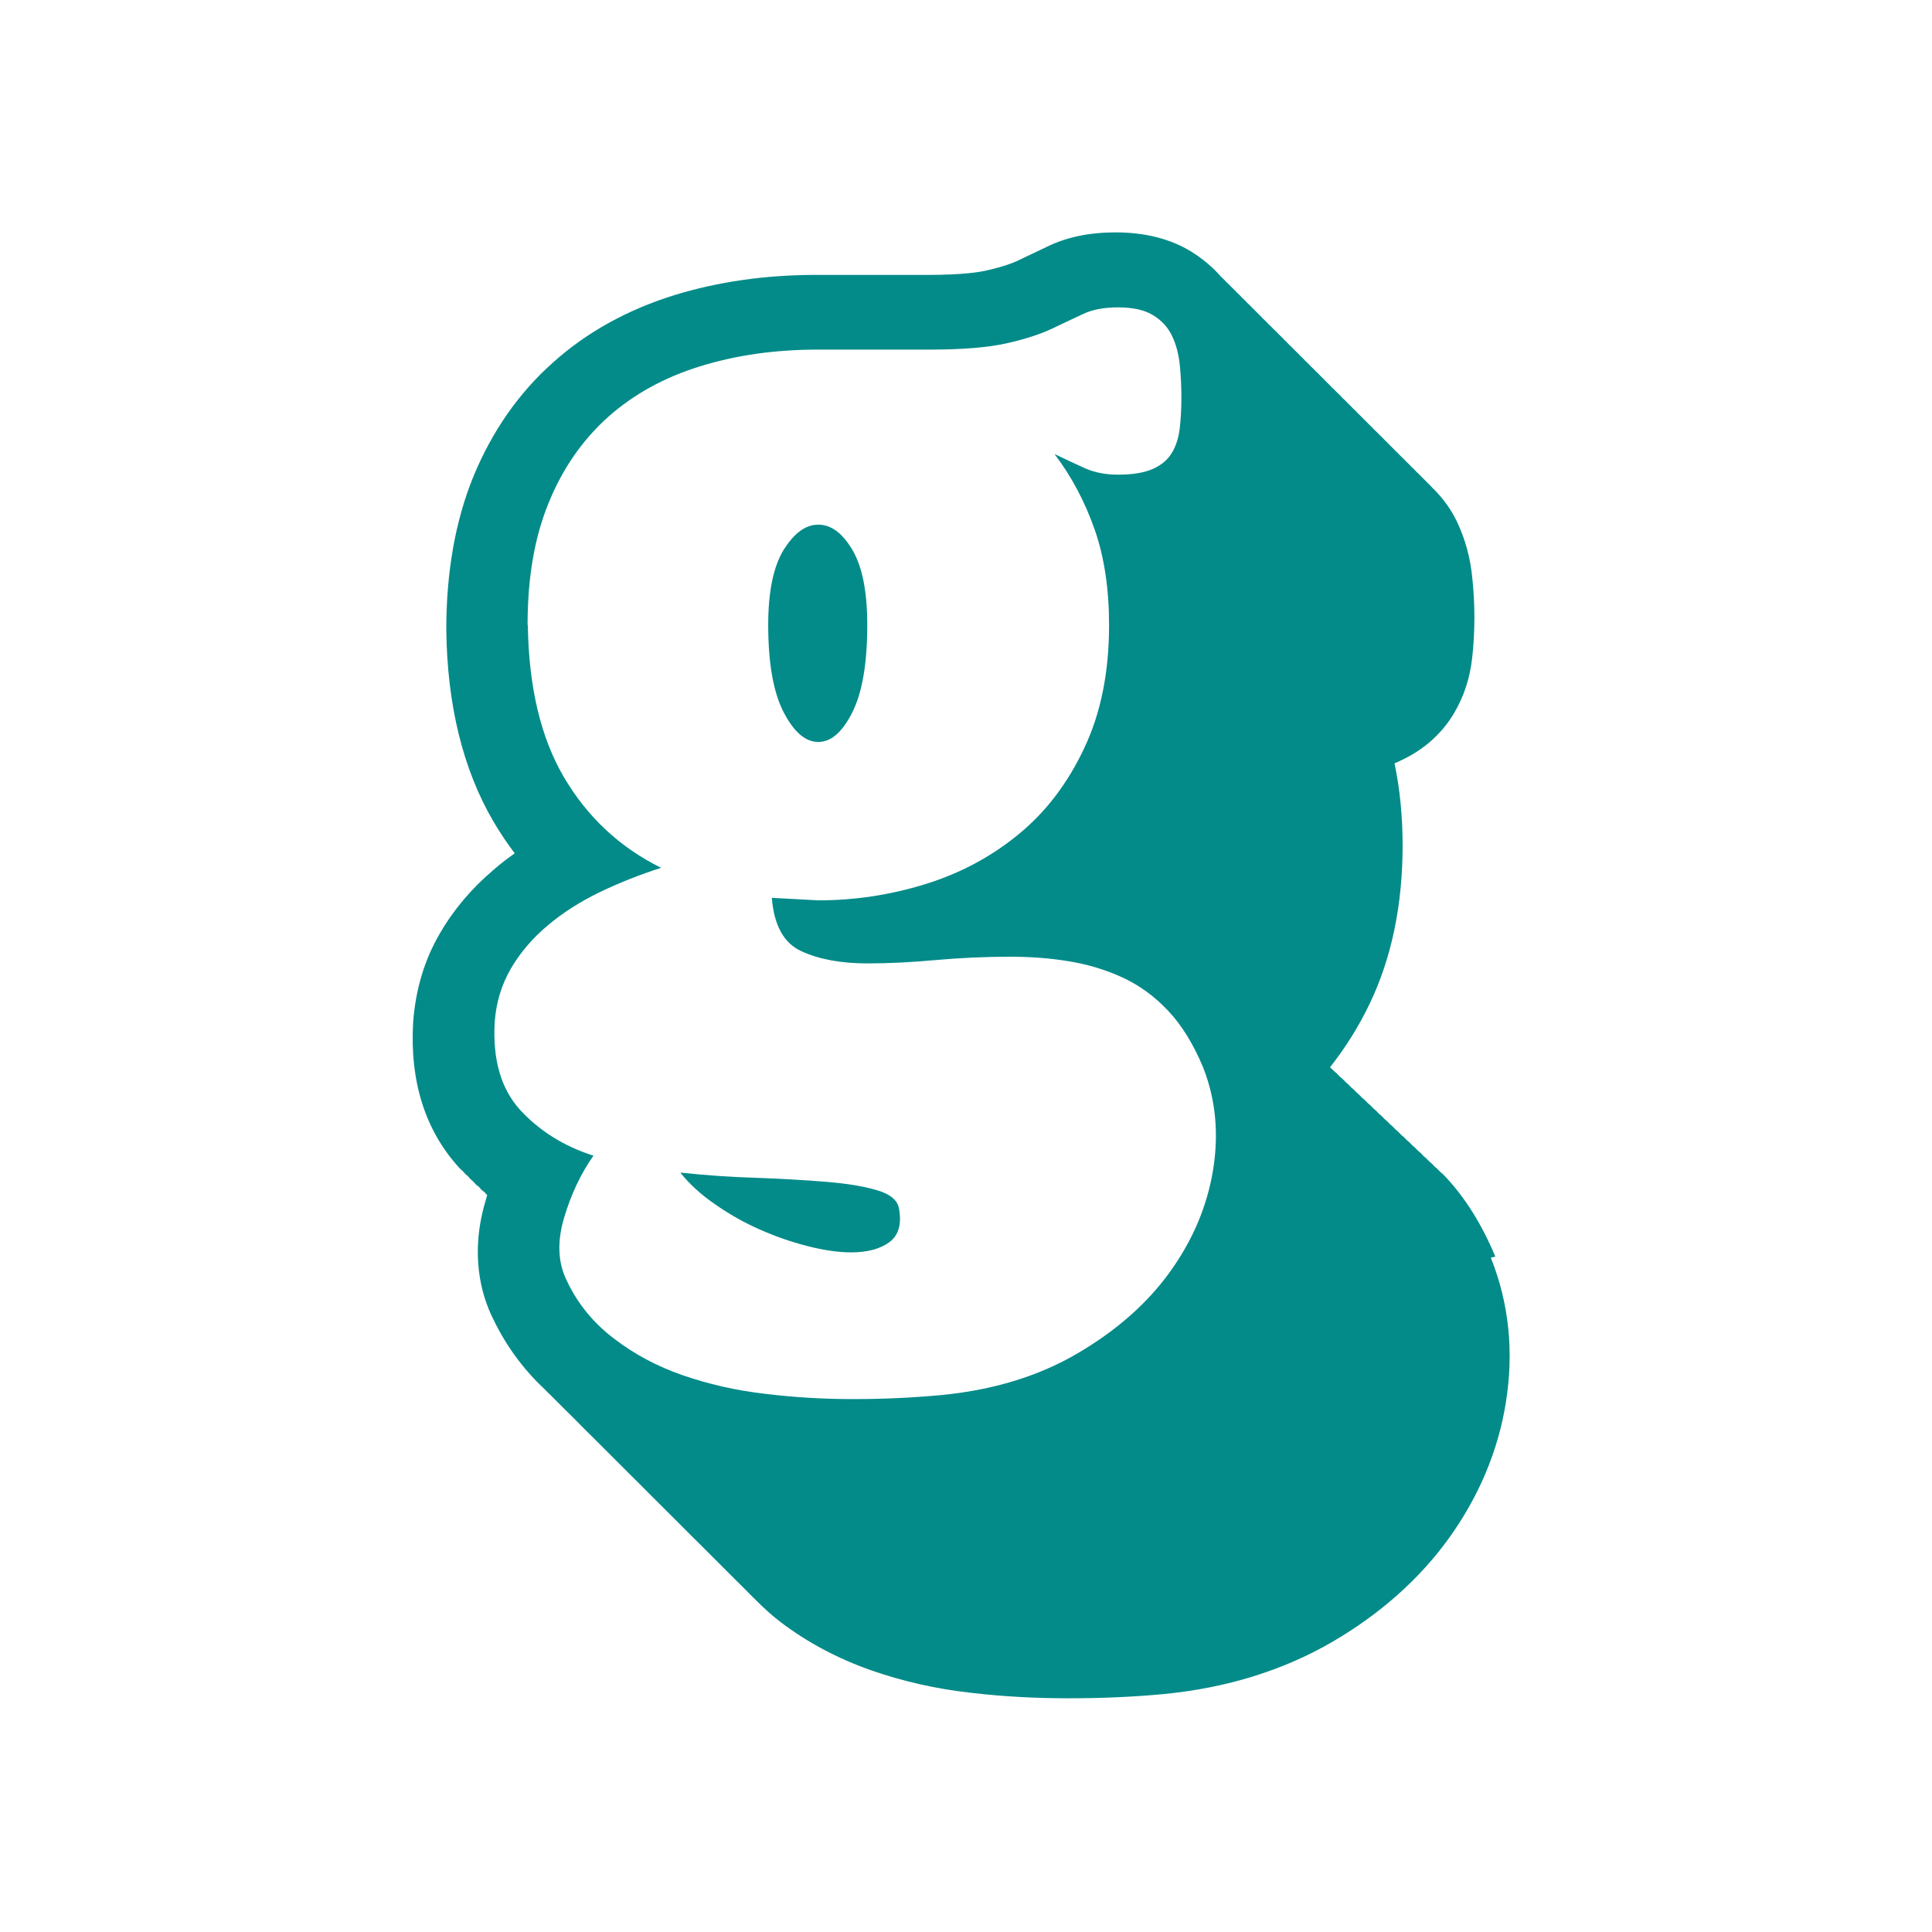 <svg version="1.0" preserveAspectRatio="xMidYMid meet" height="128" viewBox="0 0 96 96" zoomAndPan="magnify" width="128" xmlns:xlink="http://www.w3.org/1999/xlink" xmlns="http://www.w3.org/2000/svg"><defs><clipPath id="344e6c005c"><path clip-rule="nonzero" d="M 18.676 9.602 L 77 9.602 L 77 86.102 L 18.676 86.102 Z M 18.676 9.602"></path></clipPath></defs><rect fill-opacity="1" height="115.2" y="-9.6" fill="#ffffff" width="115.2" x="-9.6"></rect><rect fill-opacity="1" height="115.2" y="-9.6" fill="#ffffff" width="115.2" x="-9.6"></rect><g clip-path="url(#344e6c005c)"><path fill-rule="nonzero" fill-opacity="1" d="M 53.324 86.102 C 51.652 86.102 49.938 86.004 48.266 85.809 C 46.387 85.59 44.586 85.188 42.914 84.594 C 41.102 83.961 39.43 83.062 37.949 81.945 C 37.48 81.586 37.012 81.172 36.527 80.676 L 25.992 70.152 C 24.734 68.965 23.738 67.613 23.02 66.109 C 22.34 64.742 21.719 62.559 22.355 59.73 C 22.285 59.66 22.23 59.605 22.16 59.551 L 22.105 59.496 C 22.023 59.426 21.953 59.359 21.887 59.289 L 21.832 59.234 C 21.746 59.164 21.68 59.094 21.609 59.027 C 19.59 56.816 18.664 53.945 18.871 50.492 C 19.008 48.59 19.535 46.863 20.434 45.316 C 21.18 44.031 22.148 42.871 23.297 41.863 C 23.227 41.742 23.145 41.629 23.074 41.508 C 21.414 38.676 20.559 35.184 20.516 31.137 C 20.516 28.016 21.016 25.23 21.98 22.855 C 23.004 20.355 24.5 18.23 26.406 16.516 C 28.273 14.848 30.527 13.605 33.07 12.805 C 35.395 12.086 37.938 11.711 40.633 11.711 L 46.203 11.711 C 47.852 11.711 48.543 11.574 48.723 11.547 C 49.469 11.367 49.785 11.23 49.84 11.203 C 50.406 10.938 50.906 10.703 51.32 10.496 C 52.551 9.902 53.961 9.613 55.512 9.613 C 57.293 9.613 58.871 10.016 60.184 10.816 C 60.875 11.242 61.512 11.766 62.062 12.375 C 62.145 12.457 62.242 12.539 62.324 12.637 C 62.41 12.719 62.504 12.805 62.59 12.898 C 62.672 12.984 62.77 13.066 62.852 13.16 C 62.934 13.246 63.031 13.328 63.113 13.426 C 63.195 13.492 63.293 13.59 63.375 13.688 C 63.461 13.77 63.555 13.852 63.652 13.961 C 63.734 14.047 63.832 14.129 63.914 14.227 C 64 14.309 64.094 14.391 64.18 14.488 C 64.262 14.57 64.359 14.652 64.457 14.762 C 64.539 14.832 64.637 14.93 64.719 15.027 C 64.801 15.109 64.898 15.191 64.98 15.289 C 65.062 15.355 65.16 15.453 65.242 15.551 C 65.324 15.621 65.422 15.715 65.52 15.828 C 65.602 15.895 65.699 15.992 65.781 16.09 C 65.867 16.156 65.961 16.254 66.047 16.352 C 66.129 16.434 66.227 16.516 66.32 16.629 C 66.406 16.695 66.5 16.793 66.586 16.891 C 66.668 16.973 66.766 17.055 66.848 17.152 C 66.93 17.234 67.027 17.316 67.109 17.414 C 67.191 17.496 67.289 17.578 67.371 17.676 C 67.457 17.746 67.551 17.844 67.637 17.938 C 67.719 18.008 67.816 18.105 67.898 18.203 C 67.98 18.27 68.078 18.367 68.16 18.465 C 68.242 18.547 68.34 18.629 68.422 18.727 C 68.508 18.809 68.602 18.891 68.699 19.004 C 68.781 19.07 68.879 19.168 68.961 19.266 C 69.047 19.348 69.141 19.43 69.227 19.527 C 69.309 19.609 69.406 19.691 69.488 19.789 C 69.57 19.859 69.668 19.953 69.75 20.051 C 69.832 20.121 69.93 20.219 70.027 20.328 C 70.109 20.395 70.207 20.492 70.289 20.59 C 70.371 20.672 70.469 20.754 70.566 20.867 C 70.648 20.934 70.746 21.031 70.828 21.129 C 70.91 21.211 71.008 21.293 71.09 21.391 C 71.176 21.473 71.27 21.555 71.355 21.652 C 71.438 21.734 71.535 21.82 71.617 21.914 C 71.699 21.996 71.797 22.082 71.879 22.176 C 71.961 22.246 72.059 22.344 72.141 22.441 C 72.227 22.508 72.32 22.605 72.406 22.703 C 72.488 22.77 72.586 22.867 72.668 22.965 C 73.277 23.559 73.801 24.305 74.188 25.105 C 74.672 26.125 74.977 27.23 75.102 28.402 C 75.172 29.137 75.211 29.883 75.211 30.613 C 75.211 31.344 75.172 32.133 75.086 32.809 C 74.934 34.066 74.562 35.223 73.953 36.246 C 73.332 37.281 72.473 38.164 71.422 38.812 C 71.562 39.809 71.629 40.844 71.629 41.922 C 71.629 45.094 71.035 47.98 69.848 50.48 C 69.473 51.254 69.047 52.012 68.574 52.746 L 68.629 52.801 C 68.629 52.801 68.742 52.883 68.797 52.953 L 69.102 53.254 L 69.156 53.324 C 69.156 53.324 69.266 53.406 69.32 53.477 L 69.418 53.586 C 69.418 53.586 69.516 53.668 69.586 53.738 L 71.754 55.906 L 71.809 55.977 C 71.809 55.977 71.906 56.059 71.977 56.125 C 71.977 56.125 72.984 57.133 73.039 57.191 C 74.188 58.406 75.141 59.922 75.875 61.703 C 76.914 64.301 77.188 67.047 76.73 69.863 C 76.305 72.543 75.238 75.07 73.582 77.359 C 71.977 79.57 69.848 81.477 67.246 82.992 C 64.605 84.539 61.539 85.492 58.121 85.824 C 56.574 85.977 54.941 86.043 53.27 86.043 Z M 53.324 86.102" fill="#ffffff"></path></g><path fill-rule="nonzero" fill-opacity="1" d="M 74.301 62.438 C 73.637 60.848 72.805 59.508 71.797 58.445 C 71.727 58.363 71.645 58.293 71.562 58.227 C 71.562 58.227 71.535 58.199 71.52 58.184 C 71.449 58.102 71.367 58.031 71.285 57.965 C 71.285 57.965 71.258 57.934 71.242 57.922 C 71.176 57.84 71.09 57.77 71.008 57.699 C 71.008 57.699 70.98 57.672 70.969 57.66 C 70.898 57.578 70.816 57.508 70.73 57.438 C 70.73 57.438 70.703 57.41 70.691 57.398 C 70.621 57.312 70.539 57.246 70.457 57.176 C 70.457 57.176 70.43 57.148 70.414 57.133 C 70.344 57.051 70.262 56.984 70.18 56.914 C 70.18 56.914 70.152 56.887 70.137 56.871 C 70.07 56.789 69.984 56.719 69.902 56.652 C 69.902 56.652 69.875 56.625 69.859 56.609 C 69.793 56.527 69.707 56.457 69.625 56.391 C 69.625 56.391 69.598 56.363 69.586 56.348 C 69.516 56.266 69.434 56.195 69.348 56.125 C 69.348 56.125 69.32 56.098 69.309 56.086 C 69.238 56.004 69.156 55.934 69.074 55.863 C 69.074 55.863 69.047 55.836 69.031 55.824 C 68.961 55.742 68.879 55.672 68.797 55.602 C 68.797 55.602 68.77 55.574 68.754 55.562 C 68.688 55.477 68.602 55.41 68.52 55.34 C 68.52 55.34 68.492 55.312 68.477 55.297 C 68.41 55.215 68.328 55.148 68.242 55.078 C 68.242 55.078 68.215 55.051 68.203 55.035 C 68.133 54.953 68.051 54.883 67.969 54.816 C 67.969 54.816 67.938 54.789 67.926 54.773 C 67.855 54.691 67.773 54.621 67.691 54.555 C 67.691 54.555 67.664 54.523 67.648 54.512 C 67.578 54.43 67.496 54.359 67.414 54.289 C 67.414 54.289 67.387 54.262 67.371 54.25 C 67.305 54.168 67.219 54.098 67.137 54.027 C 67.137 54.027 67.109 54 67.098 53.988 C 67.027 53.902 66.945 53.836 66.859 53.766 C 66.859 53.766 66.832 53.738 66.82 53.723 C 66.75 53.641 66.668 53.574 66.586 53.504 C 66.586 53.504 66.559 53.477 66.543 53.461 C 66.473 53.379 66.391 53.309 66.309 53.242 C 66.309 53.242 66.281 53.215 66.266 53.199 C 66.211 53.145 66.141 53.09 66.086 53.035 C 66.848 52.066 67.523 51.004 68.078 49.832 C 69.156 47.566 69.695 44.945 69.695 42.016 C 69.695 40.566 69.559 39.199 69.293 37.93 C 69.391 37.891 69.488 37.848 69.57 37.805 C 70.719 37.281 71.645 36.469 72.254 35.43 C 72.738 34.617 73.043 33.691 73.152 32.684 C 73.223 32.062 73.262 31.398 73.262 30.695 C 73.262 29.992 73.223 29.328 73.152 28.668 C 73.055 27.699 72.805 26.789 72.406 25.945 C 72.102 25.297 71.672 24.719 71.16 24.223 C 71.078 24.125 70.98 24.043 70.898 23.957 C 70.816 23.863 70.719 23.777 70.637 23.695 C 70.551 23.598 70.457 23.516 70.371 23.434 C 70.289 23.336 70.191 23.254 70.109 23.172 C 70.027 23.074 69.93 22.992 69.848 22.91 C 69.766 22.812 69.668 22.73 69.586 22.648 C 69.5 22.551 69.406 22.469 69.32 22.383 C 69.238 22.289 69.141 22.203 69.059 22.121 C 68.977 22.027 68.879 21.941 68.797 21.859 C 68.715 21.762 68.617 21.68 68.535 21.598 C 68.449 21.5 68.355 21.418 68.27 21.336 C 68.188 21.238 68.09 21.156 68.008 21.074 C 67.926 20.977 67.828 20.895 67.746 20.812 C 67.664 20.715 67.566 20.633 67.484 20.547 C 67.398 20.453 67.305 20.367 67.219 20.285 C 67.137 20.188 67.039 20.105 66.957 20.023 C 66.875 19.926 66.777 19.844 66.695 19.762 C 66.613 19.664 66.516 19.582 66.434 19.5 C 66.348 19.402 66.254 19.32 66.168 19.238 C 66.086 19.141 65.988 19.059 65.906 18.973 C 65.824 18.879 65.727 18.797 65.645 18.711 C 65.562 18.617 65.465 18.531 65.383 18.449 C 65.297 18.352 65.203 18.27 65.117 18.188 C 65.035 18.09 64.938 18.008 64.855 17.926 C 64.773 17.828 64.676 17.746 64.594 17.664 C 64.512 17.566 64.414 17.484 64.332 17.402 C 64.246 17.305 64.152 17.223 64.066 17.137 C 63.984 17.043 63.887 16.957 63.805 16.875 C 63.723 16.777 63.625 16.695 63.543 16.613 C 63.461 16.516 63.363 16.434 63.281 16.352 C 63.195 16.254 63.102 16.172 63.016 16.09 C 62.934 15.992 62.836 15.91 62.754 15.828 C 62.672 15.73 62.574 15.648 62.492 15.562 C 62.41 15.469 62.312 15.387 62.23 15.301 C 62.145 15.207 62.051 15.121 61.965 15.039 C 61.883 14.941 61.785 14.859 61.703 14.777 C 61.621 14.68 61.523 14.598 61.441 14.516 C 61.359 14.418 61.262 14.336 61.18 14.254 C 61.094 14.156 61 14.074 60.914 13.992 C 60.832 13.895 60.734 13.812 60.652 13.727 C 60.238 13.258 59.742 12.844 59.188 12.5 C 58.152 11.863 56.879 11.547 55.426 11.547 C 54.141 11.547 52.992 11.781 52.012 12.266 C 51.582 12.473 51.086 12.707 50.504 12.984 C 50.312 13.066 49.883 13.246 49.027 13.438 C 48.68 13.52 47.836 13.66 46.109 13.66 L 40.535 13.66 C 38.02 13.66 35.656 14.004 33.5 14.668 C 31.191 15.387 29.156 16.504 27.484 18.008 C 25.77 19.527 24.441 21.445 23.516 23.695 C 22.633 25.863 22.176 28.402 22.176 31.289 C 22.219 35.031 23.004 38.219 24.5 40.789 C 24.832 41.355 25.191 41.895 25.578 42.402 C 25.203 42.664 24.859 42.93 24.527 43.219 C 23.434 44.145 22.535 45.207 21.859 46.379 C 21.098 47.676 20.656 49.141 20.531 50.77 C 20.352 53.723 21.125 56.168 22.812 58.02 C 22.867 58.086 22.949 58.141 23.004 58.199 C 23.031 58.227 23.047 58.254 23.074 58.281 C 23.129 58.352 23.211 58.406 23.27 58.461 C 23.297 58.488 23.309 58.516 23.336 58.543 C 23.395 58.613 23.477 58.668 23.531 58.723 C 23.559 58.75 23.574 58.777 23.602 58.805 C 23.656 58.875 23.738 58.93 23.809 58.984 C 23.836 59.012 23.848 59.039 23.875 59.066 C 23.934 59.137 24.016 59.191 24.082 59.246 C 24.113 59.273 24.125 59.301 24.152 59.328 C 24.168 59.344 24.195 59.359 24.207 59.387 C 24.18 59.469 24.168 59.535 24.141 59.621 C 23.336 62.285 23.902 64.328 24.5 65.527 C 25.133 66.855 25.992 68.027 27.055 69.023 C 27.141 69.105 27.223 69.203 27.32 69.285 C 27.402 69.367 27.5 69.465 27.582 69.547 C 27.664 69.629 27.762 69.727 27.844 69.809 C 27.926 69.891 28.023 69.988 28.105 70.07 C 28.191 70.152 28.285 70.25 28.371 70.332 C 28.453 70.418 28.551 70.512 28.633 70.594 C 28.715 70.68 28.812 70.773 28.895 70.859 C 28.977 70.941 29.074 71.039 29.156 71.121 C 29.242 71.203 29.336 71.301 29.422 71.383 C 29.504 71.465 29.602 71.562 29.684 71.645 C 29.766 71.727 29.863 71.824 29.945 71.906 C 30.027 71.988 30.125 72.086 30.207 72.168 C 30.293 72.254 30.387 72.348 30.473 72.434 C 30.555 72.516 30.652 72.613 30.734 72.695 C 30.816 72.777 30.914 72.875 30.996 72.957 C 31.078 73.039 31.176 73.137 31.258 73.219 C 31.344 73.301 31.438 73.398 31.523 73.48 C 31.605 73.562 31.703 73.66 31.785 73.742 C 31.867 73.828 31.965 73.922 32.047 74.004 C 32.129 74.09 32.227 74.184 32.309 74.27 C 32.395 74.352 32.488 74.449 32.574 74.531 C 32.656 74.613 32.754 74.711 32.836 74.793 C 32.918 74.875 33.016 74.973 33.098 75.055 C 33.18 75.137 33.277 75.234 33.359 75.316 C 33.445 75.398 33.539 75.496 33.625 75.578 C 33.707 75.664 33.805 75.758 33.887 75.844 C 33.969 75.926 34.066 76.023 34.148 76.105 C 34.23 76.188 34.328 76.285 34.41 76.367 C 34.496 76.449 34.59 76.547 34.676 76.629 C 34.758 76.711 34.855 76.809 34.938 76.891 C 35.02 76.973 35.117 77.07 35.199 77.152 C 35.281 77.238 35.379 77.332 35.461 77.414 C 35.547 77.5 35.641 77.594 35.727 77.68 C 35.809 77.762 35.906 77.859 35.988 77.941 C 36.07 78.023 36.168 78.121 36.25 78.203 C 36.332 78.285 36.43 78.383 36.512 78.465 C 36.598 78.547 36.691 78.645 36.777 78.727 C 36.859 78.809 36.957 78.906 37.039 78.988 C 37.121 79.074 37.219 79.168 37.301 79.254 C 37.383 79.336 37.469 79.418 37.551 79.5 C 37.938 79.887 38.34 80.262 38.793 80.605 C 40.121 81.613 41.629 82.414 43.273 82.992 C 44.809 83.531 46.48 83.918 48.238 84.113 C 49.855 84.305 51.488 84.387 53.105 84.387 C 54.723 84.387 56.297 84.32 57.793 84.18 C 60.957 83.879 63.777 82.992 66.199 81.586 C 68.59 80.191 70.539 78.453 71.992 76.438 C 73.484 74.363 74.438 72.102 74.824 69.699 C 75.227 67.184 74.992 64.785 74.078 62.492 Z M 74.301 62.438" fill="#028b89"></path><path fill-rule="nonzero" fill-opacity="1" d="M 26.215 31.055 C 26.215 28.707 26.559 26.691 27.266 24.98 C 27.953 23.281 28.949 21.859 30.207 20.727 C 31.48 19.594 33 18.754 34.785 18.203 C 36.57 17.648 38.52 17.371 40.66 17.371 L 46.234 17.371 C 47.852 17.371 49.121 17.262 50.035 17.055 C 50.949 16.848 51.707 16.602 52.289 16.324 C 52.867 16.047 53.395 15.801 53.836 15.594 C 54.281 15.387 54.848 15.273 55.551 15.273 C 56.285 15.273 56.863 15.398 57.293 15.66 C 57.723 15.922 58.027 16.254 58.234 16.684 C 58.441 17.109 58.566 17.594 58.621 18.117 C 58.676 18.656 58.703 19.195 58.703 19.746 C 58.703 20.301 58.676 20.812 58.621 21.281 C 58.566 21.75 58.441 22.148 58.234 22.496 C 58.027 22.84 57.723 23.102 57.293 23.297 C 56.863 23.488 56.297 23.586 55.551 23.586 C 54.93 23.586 54.391 23.477 53.918 23.27 C 53.465 23.062 52.953 22.828 52.398 22.562 C 53.242 23.668 53.906 24.926 54.391 26.305 C 54.875 27.688 55.109 29.273 55.109 31.07 C 55.109 33.414 54.695 35.457 53.863 37.199 C 53.035 38.953 51.941 40.375 50.586 41.477 C 49.234 42.582 47.684 43.41 45.957 43.938 C 44.227 44.473 42.457 44.738 40.66 44.738 L 38.352 44.613 C 38.461 45.98 38.945 46.863 39.816 47.262 C 40.676 47.664 41.781 47.871 43.094 47.871 C 44.16 47.871 45.293 47.816 46.508 47.703 C 47.727 47.594 48.957 47.539 50.199 47.539 C 51.195 47.539 52.164 47.609 53.09 47.762 C 54.031 47.914 54.914 48.176 55.758 48.562 C 56.602 48.949 57.363 49.5 58.039 50.219 C 58.719 50.938 59.297 51.875 59.781 53.035 C 60.402 54.609 60.57 56.305 60.281 58.113 C 59.988 59.922 59.27 61.621 58.137 63.195 C 57.004 64.77 55.469 66.121 53.531 67.254 C 51.598 68.387 49.328 69.078 46.73 69.324 C 45.375 69.449 43.938 69.52 42.43 69.52 C 40.922 69.52 39.484 69.438 38.02 69.258 C 36.555 69.09 35.188 68.773 33.914 68.332 C 32.641 67.891 31.508 67.281 30.5 66.508 C 29.488 65.734 28.703 64.785 28.164 63.637 C 27.719 62.738 27.68 61.703 28.023 60.531 C 28.371 59.359 28.855 58.32 29.488 57.426 C 28.023 56.957 26.809 56.195 25.852 55.16 C 24.898 54.109 24.473 52.66 24.582 50.785 C 24.652 49.805 24.926 48.922 25.383 48.133 C 25.84 47.348 26.449 46.629 27.207 45.992 C 27.953 45.359 28.824 44.805 29.793 44.336 C 30.762 43.867 31.785 43.465 32.848 43.121 C 30.789 42.102 29.184 40.594 28.023 38.621 C 26.863 36.645 26.27 34.121 26.227 31.039 Z M 33.816 58.281 C 34.258 58.832 34.828 59.359 35.531 59.84 C 36.223 60.324 36.969 60.75 37.73 61.082 C 38.504 61.43 39.293 61.703 40.094 61.91 C 40.895 62.117 41.641 62.23 42.293 62.23 C 43.094 62.23 43.73 62.062 44.199 61.719 C 44.656 61.375 44.809 60.82 44.672 60.062 C 44.602 59.633 44.227 59.328 43.562 59.137 C 42.902 58.941 42.059 58.805 41.035 58.723 C 40.012 58.641 38.863 58.57 37.621 58.527 C 36.375 58.488 35.102 58.406 33.816 58.266 Z M 38.172 31.055 C 38.172 32.973 38.434 34.422 38.945 35.402 C 39.457 36.383 40.023 36.867 40.66 36.867 C 41.297 36.867 41.852 36.383 42.348 35.402 C 42.844 34.422 43.094 32.973 43.094 31.055 C 43.094 29.398 42.844 28.141 42.348 27.312 C 41.852 26.484 41.297 26.07 40.66 26.07 C 40.023 26.07 39.473 26.484 38.945 27.312 C 38.434 28.141 38.172 29.383 38.172 31.055 Z M 38.172 31.055" fill="#ffffff"></path></svg>